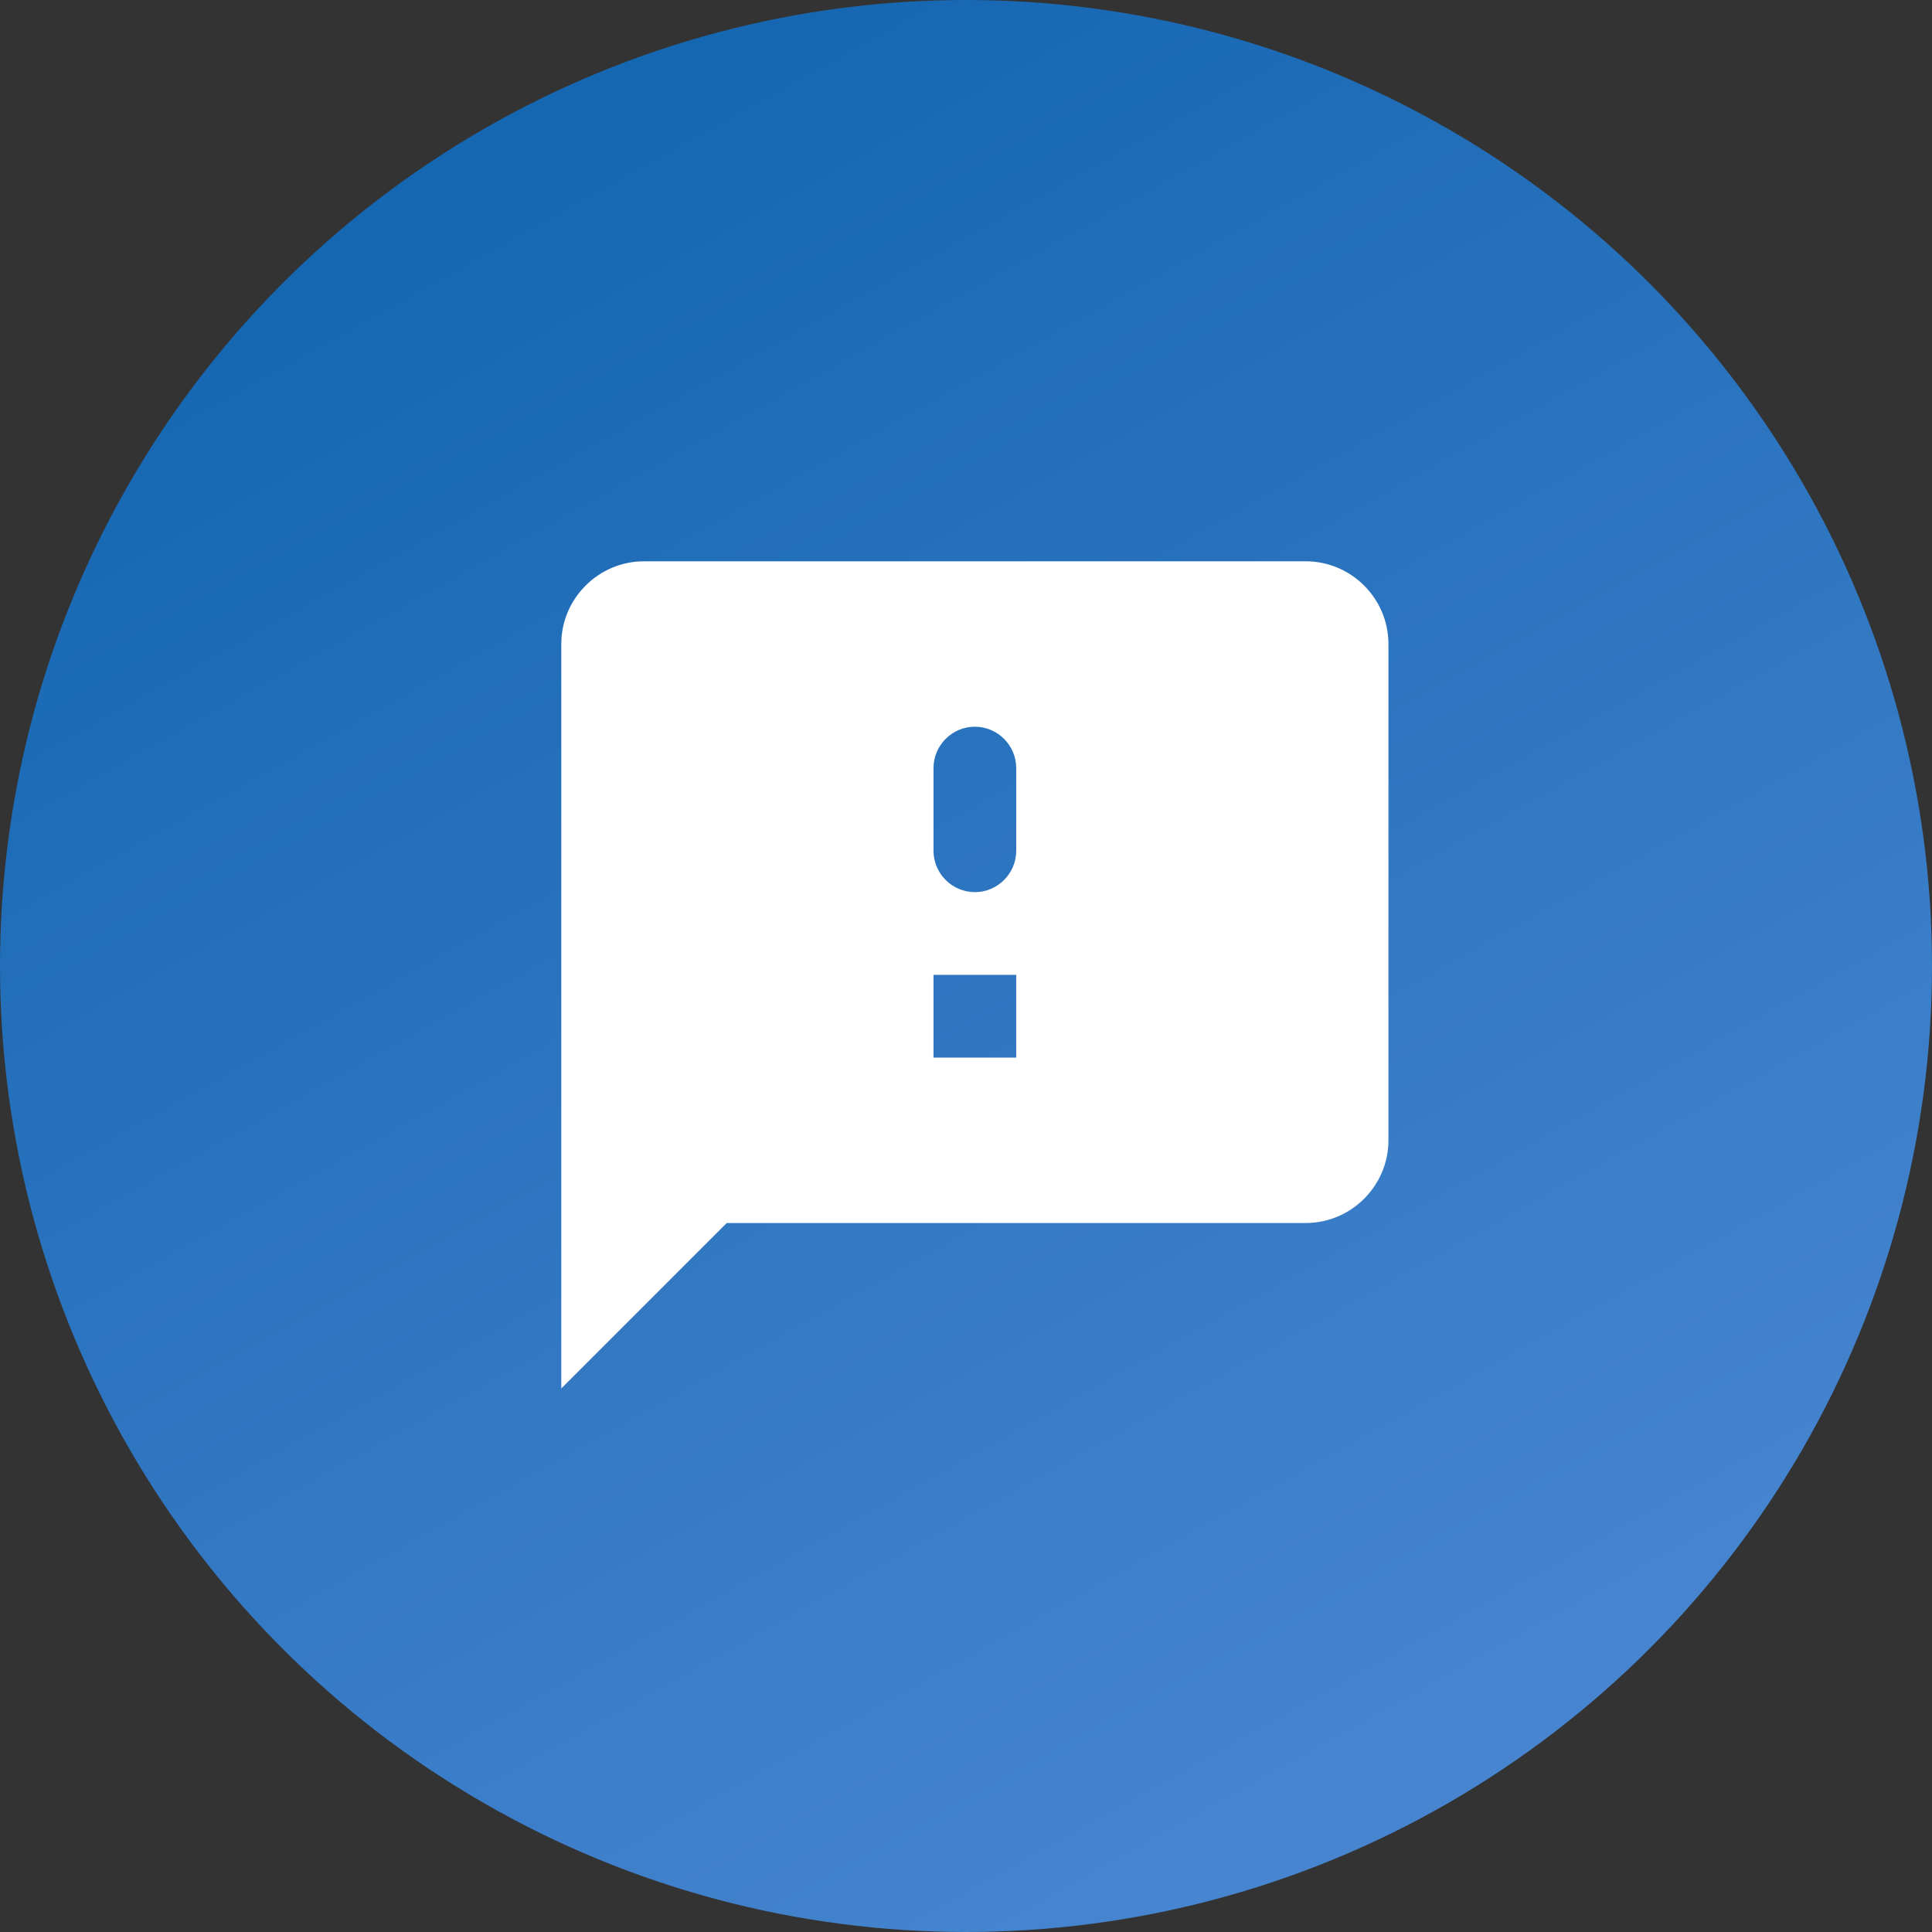 <svg width="109" height="109" viewBox="0 0 109 109" fill="none" xmlns="http://www.w3.org/2000/svg">
<rect x="0" y="0" width="109" height="109" fill="#333333" stroke="none"/>
<circle cx="54.5" cy="54.5" r="54.5" fill="url(#paint0_linear)"/>
<path fill-rule="evenodd" clip-rule="evenodd" d="M73.667 31.667H36.333C33.767 31.667 31.667 33.767 31.667 36.333V78.333L41 69H73.667C76.233 69 78.333 66.9 78.333 64.333V36.333C78.333 33.767 76.233 31.667 73.667 31.667ZM57.333 55V59.667H52.667V55H57.333ZM52.667 48C52.667 49.283 53.717 50.333 55 50.333C56.283 50.333 57.333 49.283 57.333 48V43.333C57.333 42.05 56.283 41 55 41C53.717 41 52.667 42.05 52.667 43.333V48Z" fill="white"/>
<defs>
<linearGradient id="paint0_linear" x1="25" y1="12" x2="76" y2="103.5" gradientUnits="userSpaceOnUse">
<stop stop-color="#1667B2"/>
<stop offset="1" stop-color="#4785D0"/>
</linearGradient>
</defs>
</svg>
